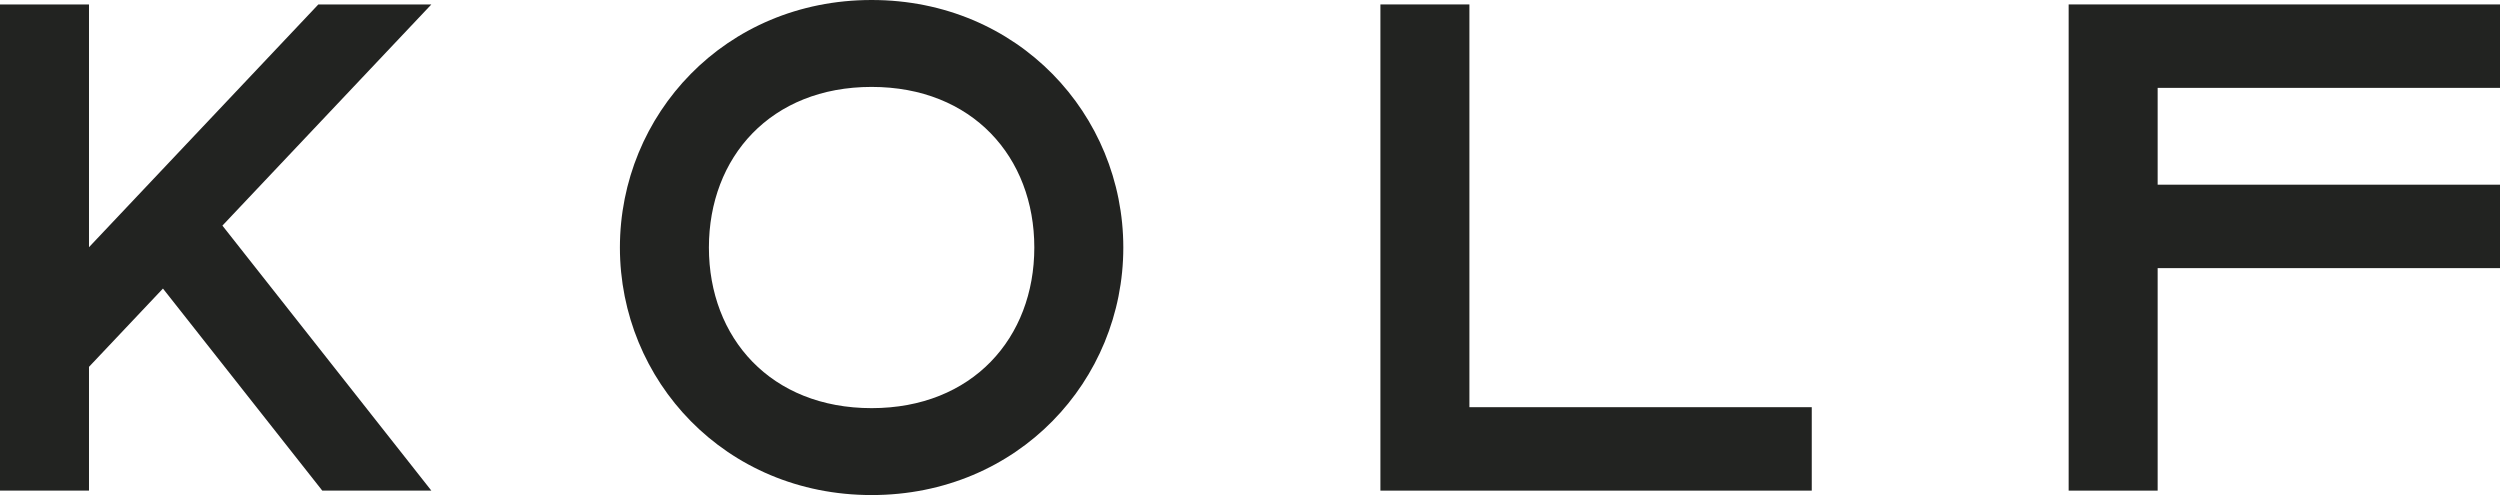 <svg viewBox="0 0 3299.53 653.38" xmlns="http://www.w3.org/2000/svg" id="Logo"><defs><style>.cls-1{fill:#222321;}</style></defs><path d="M3299.53,5.85v110.12h-451.84v127.78h451.84v110.12h-451.84v293.66h-117.46V5.85h569.3Z" class="cls-1"></path><path d="M1939.34,5.85v531.56h451.84v110.12h-569.3V5.85h117.46Z" class="cls-1"></path><path d="M818.16,326.69C818.16,151.41,956.73,0,1150.36,0s332.2,151.41,332.2,326.69-138.57,326.69-332.2,326.69-332.2-151.42-332.2-326.69ZM1150.36,538.67c133.06,0,214.74-92.68,214.74-211.98s-81.68-211.98-214.74-211.98-214.74,92.68-214.74,211.98,81.67,211.98,214.74,211.98Z" class="cls-1"></path><path d="M293.53,297.77L569.3,5.88h-149.17L117.46,326.26V5.88H0v641.63h117.46v-163.36l97.61-103.32,210.27,266.68h143.97l-275.77-349.74Z" class="cls-1"></path></svg>